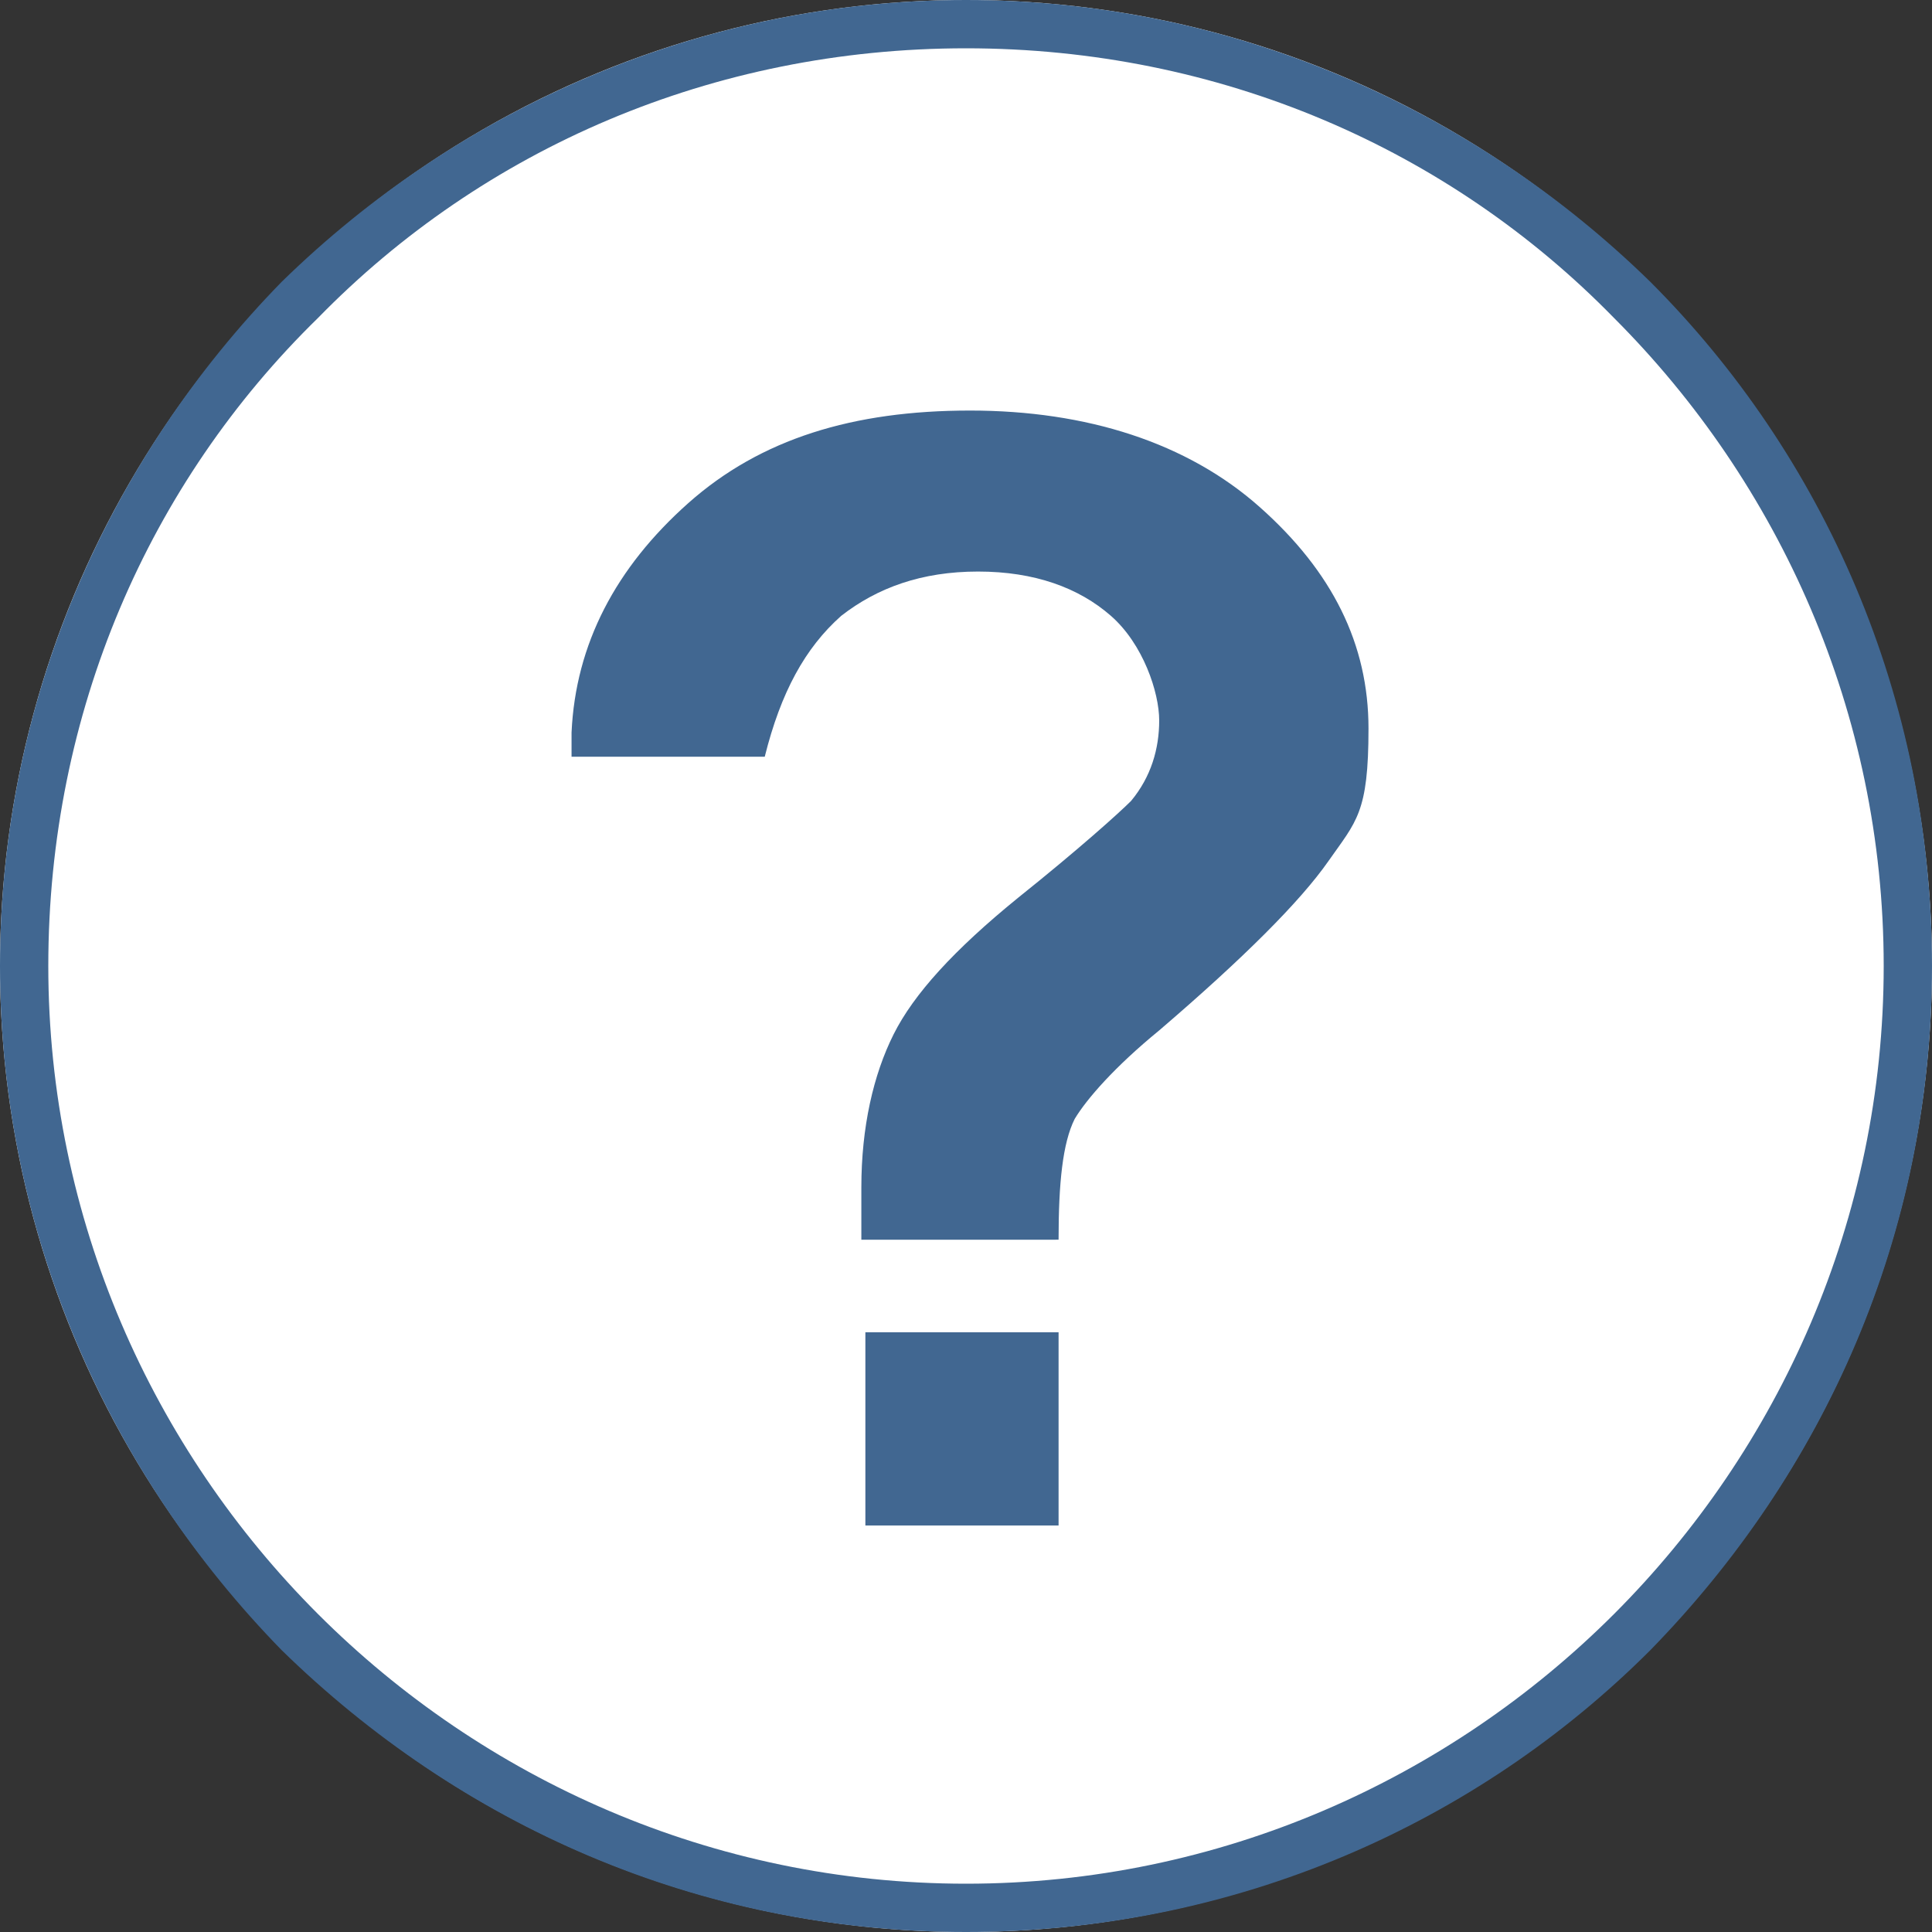<?xml version="1.0" encoding="UTF-8"?>
<svg id="Layer_1" xmlns="http://www.w3.org/2000/svg" version="1.1" viewBox="0 0 48 48">
  <rect x="0" y="0" width="48" height="48" fill="#333333" stroke="none"/>
  <!-- Generator: Adobe Illustrator 29.1.0, SVG Export Plug-In . SVG Version: 2.1.0 Build 142)  -->
  <defs>
    <style>
      .st0 {
        fill: #fff;
      }

      .st1 {
        fill: #416791;
      }
    </style>
  </defs>
  <circle class="st0" cx="24" cy="24" r="24"/>
  <g>
    <path class="st1" d="M24,0c6.6,0,12.6,2.7,17,7,4.3,4.3,7,10.3,7,17s-2.7,12.6-7,17c-4.3,4.3-10.3,7-17,7s-12.6-2.7-17-7C2.7,36.6,0,30.6,0,24S2.7,11.4,7,7C11.4,2.7,17.4,0,24,0h0ZM40.1,7.9C36,3.7,30.3,1.2,24,1.2S12,3.7,7.9,7.9C3.7,12,1.2,17.7,1.2,24s2.6,12,6.7,16.1c4.1,4.1,9.8,6.7,16.1,6.7s12-2.6,16.1-6.7c4.1-4.1,6.7-9.8,6.7-16.1s-2.6-12-6.7-16.1h0Z"/>
    <path class="st1" d="M26.2,30.8h-4.8c0-.7,0-1.1,0-1.3,0-1.5.3-2.8.8-3.8.5-1,1.5-2.1,3.1-3.4,1.5-1.2,2.5-2.1,2.8-2.4.5-.6.7-1.3.7-2s-.4-1.9-1.2-2.6c-.8-.7-1.9-1.1-3.3-1.1s-2.5.4-3.4,1.1c-.9.8-1.5,1.9-1.9,3.5h-4.8v-.6c.1-2.2,1.1-4.1,2.9-5.7,1.8-1.6,4.1-2.3,7-2.3s5.4.8,7.2,2.4c1.8,1.6,2.7,3.4,2.7,5.5s-.3,2.3-1,3.3c-.7,1-2.1,2.4-4.2,4.2-1.1.9-1.8,1.7-2.1,2.2-.3.6-.4,1.6-.4,3h0Z"/>
    <rect class="st1" x="21.5" y="33.1" width="4.8" height="4.8"/>
  </g>
</svg>